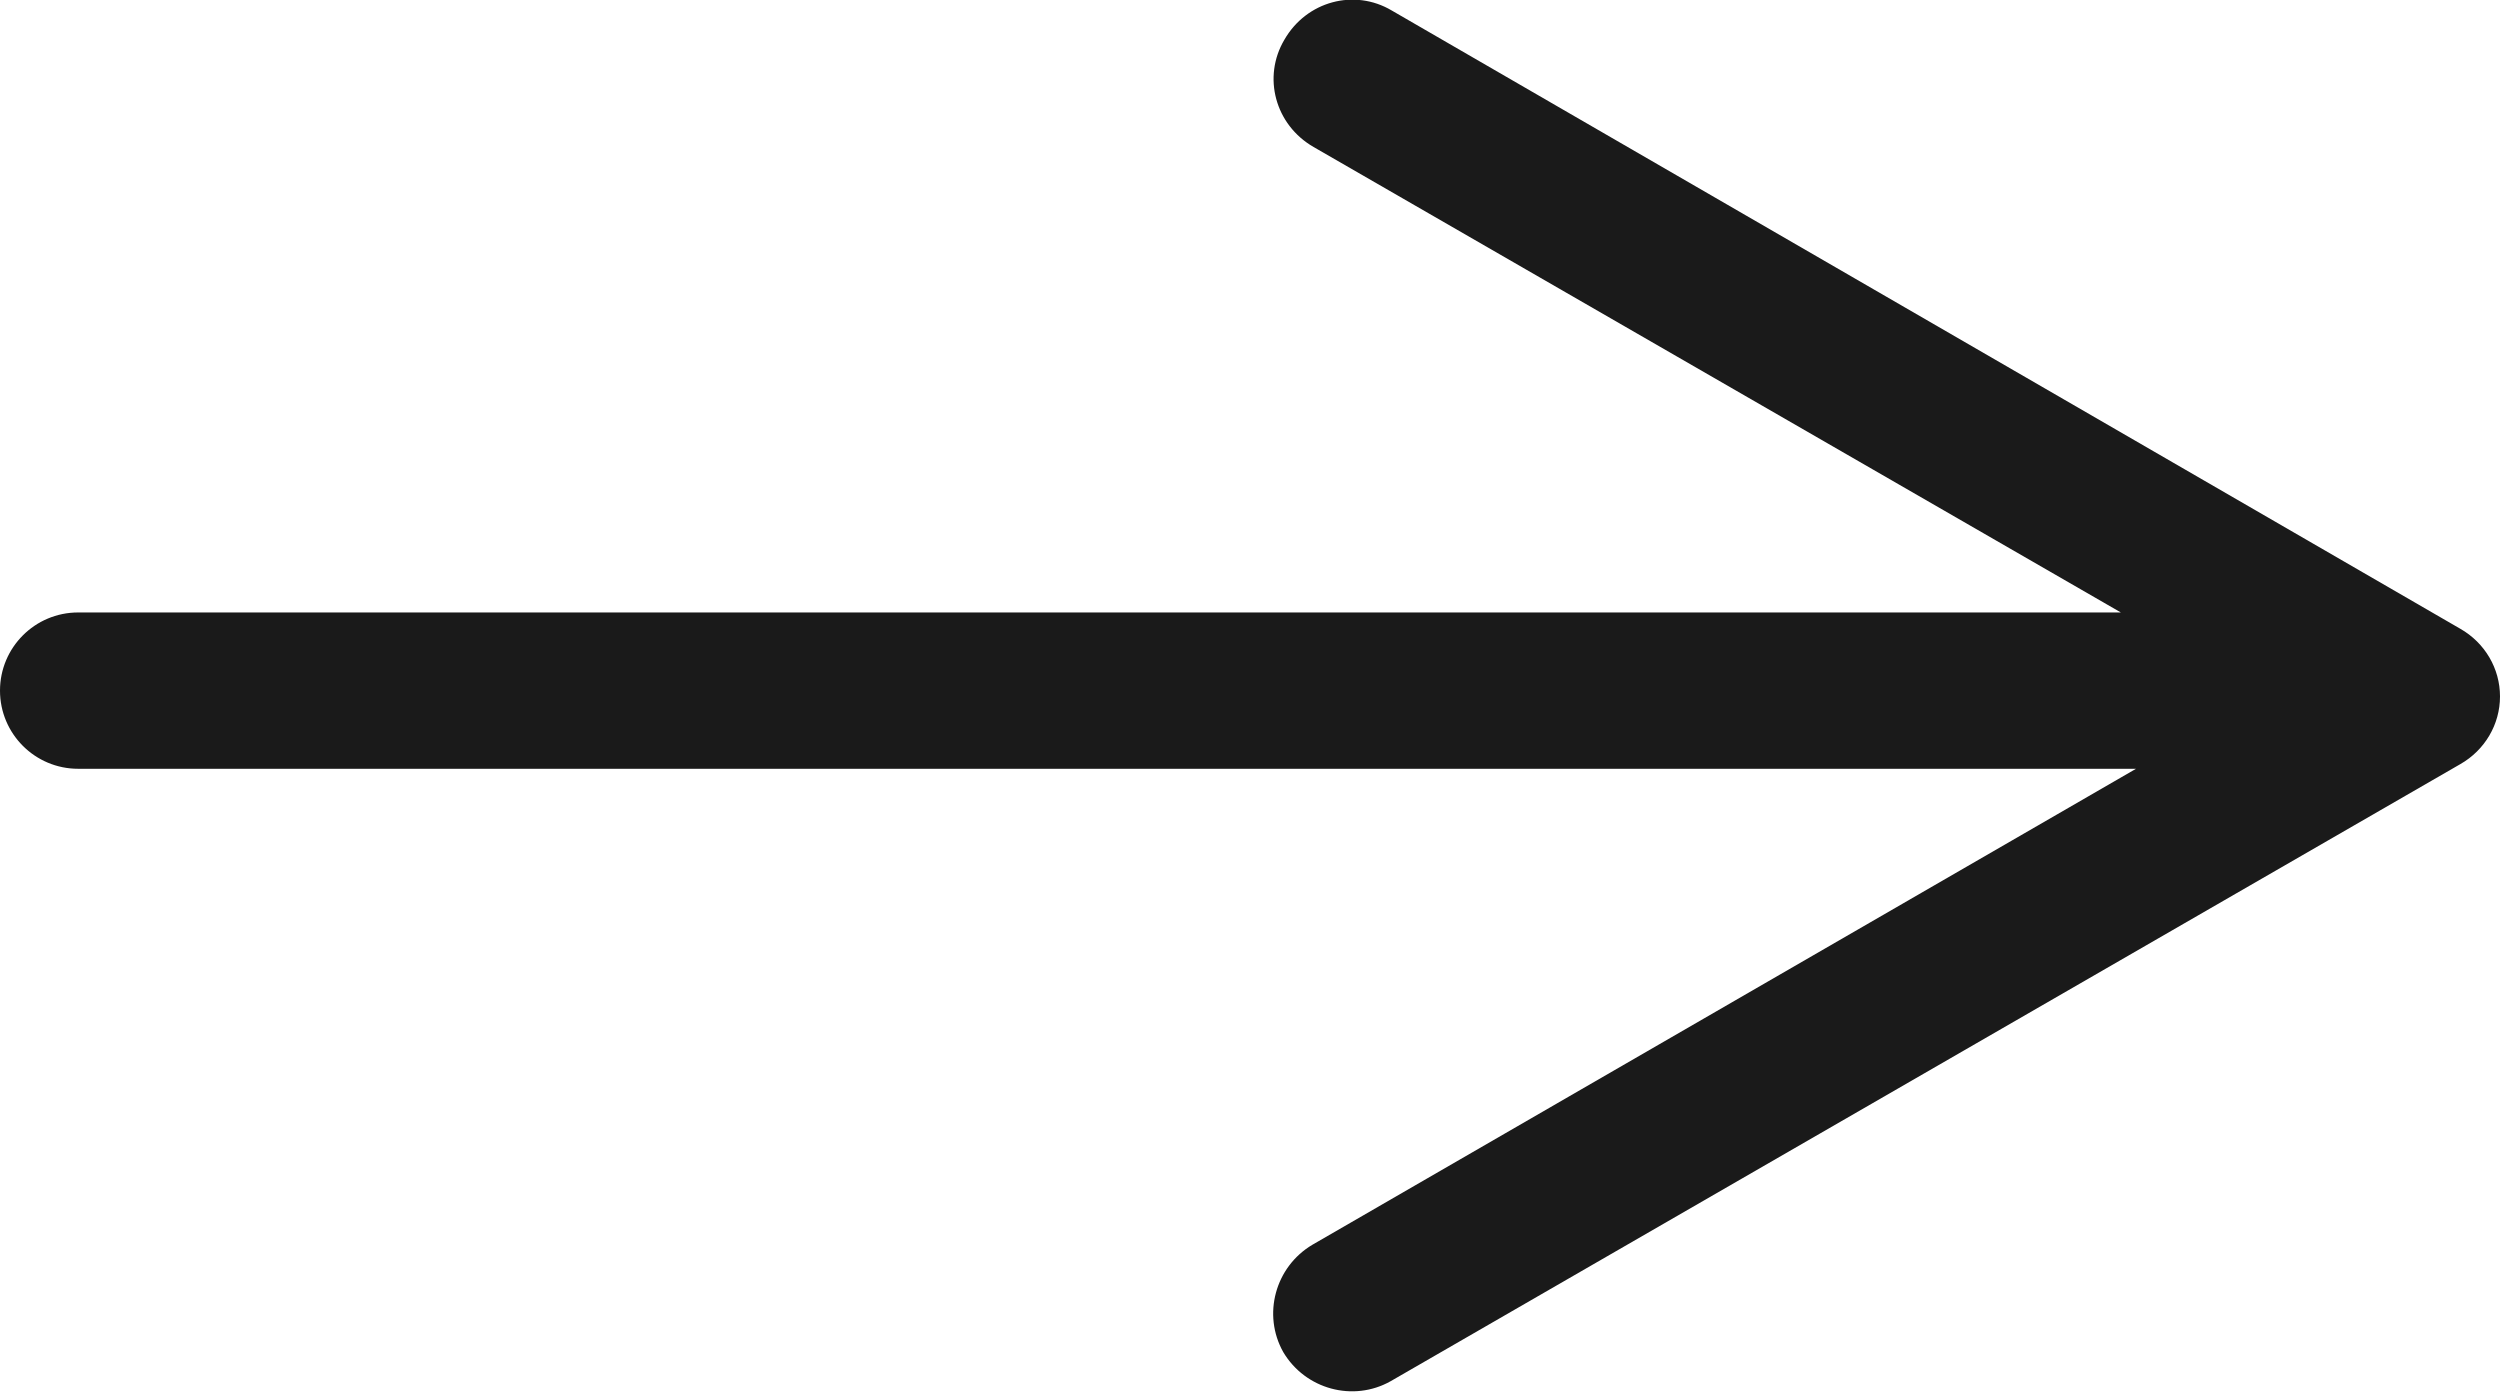 <?xml version="1.0" encoding="UTF-8"?>
<svg id="Camada_2" data-name="Camada 2" xmlns="http://www.w3.org/2000/svg" viewBox="0 0 21.43 11.93">
  <defs>
    <style>
      .cls-1 {
        fill: #1a1a1a;
      }
    </style>
  </defs>
  <g id="Camada_1-2" data-name="Camada 1">
    <path class="cls-1" d="M11.01.34c-.19.32-.08.73.25.92l6.92,3.99H.67c-.37,0-.67.3-.67.67s.3.67.67.67h17.64s-7.06,4.08-7.06,4.08c-.32.19-.43.6-.25.92.19.32.6.43.92.25l9.17-5.29c.21-.12.34-.34.34-.58s-.13-.46-.34-.58L11.93.09c-.32-.19-.73-.08-.92.25Z"/>
  </g>
</svg>